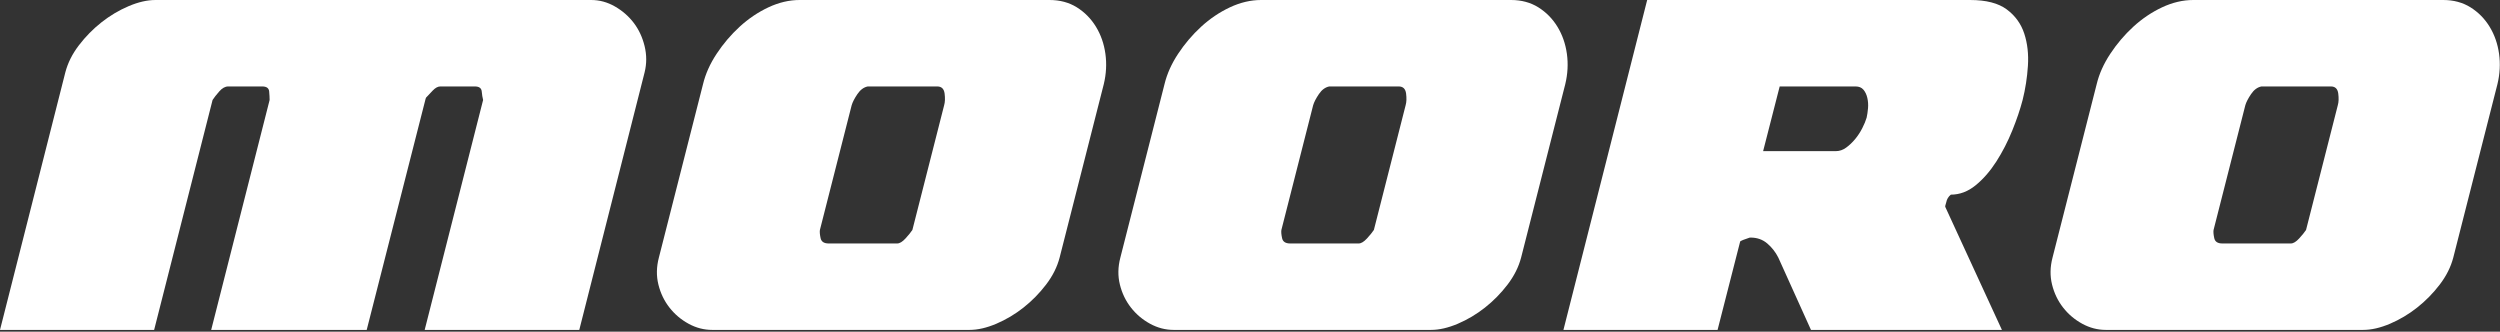 <?xml version="1.0" encoding="UTF-8"?>
<svg width="799px" height="106px" viewBox="0 0 799 106" version="1.1" xmlns="http://www.w3.org/2000/svg" xmlns:xlink="http://www.w3.org/1999/xlink">
    <rect x="0" y="0" width="799" height="106" fill="#333333" stroke="none"/>
    <!-- Generator: Sketch 63.1 (92452) - https://sketch.com -->
    <title>Logo</title>
    <desc>Created with Sketch.</desc>
    <g id="Page-1" stroke="none" stroke-width="1" fill="none" fill-rule="evenodd">
        <g id="Logo" fill="#FFFFFF">
            <path d="M135.727,105.439 L154.402,31.952 C154.204,31.201 154.057,30.293 153.961,29.226 C153.862,28.164 153.126,27.629 151.756,27.629 L140.726,27.629 C139.941,27.629 139.132,28.069 138.301,28.944 C137.467,29.823 136.757,30.575 136.169,31.201 L136.022,31.575 L117.198,105.439 L67.496,105.439 L86.17,31.952 C86.17,31.201 86.12,30.293 86.023,29.226 C85.925,28.164 85.189,27.629 83.819,27.629 L72.936,27.629 C71.955,27.629 70.999,28.164 70.07,29.226 C69.135,30.293 68.427,31.201 67.937,31.952 L49.261,105.439 L2.54903224e-14,105.439 L20.881,23.118 C21.665,20.112 23.109,17.229 25.218,14.472 C27.326,11.717 29.727,9.274 32.423,7.141 C35.119,5.014 38.013,3.29 41.1,1.974 C44.188,0.659 47.055,0.001 49.702,0.001 L188.96,0.001 C191.607,0.001 194.129,0.689 196.533,2.069 C198.935,3.448 200.943,5.201 202.561,7.331 C204.179,9.462 205.331,11.934 206.018,14.754 C206.701,17.574 206.701,20.363 206.018,23.118 L185.137,105.439 L135.727,105.439 Z" id="Fill-1"></path>
            <path d="M344.17,2.35 C346.671,3.917 348.703,5.986 350.272,8.552 C351.84,11.121 352.846,14.002 353.288,17.198 C353.729,20.393 353.557,23.62 352.773,26.877 L338.656,82.321 C337.871,85.329 336.425,88.212 334.317,90.967 C332.208,93.726 329.808,96.169 327.112,98.298 C324.414,100.43 321.524,102.149 318.436,103.465 C315.349,104.782 312.481,105.439 309.835,105.439 L227.632,105.439 C224.986,105.439 222.461,104.782 220.059,103.465 C217.655,102.149 215.623,100.43 213.957,98.298 C212.289,96.169 211.112,93.726 210.429,90.967 C209.742,88.212 209.788,85.329 210.576,82.321 L224.692,26.877 C225.476,23.62 226.92,20.393 229.029,17.198 C231.137,14.002 233.589,11.121 236.382,8.552 C239.177,5.986 242.238,3.917 245.573,2.35 C248.904,0.786 252.238,-6.37258059e-15 255.573,-6.37258059e-15 L335.42,-6.37258059e-15 C338.753,-6.37258059e-15 341.67,0.786 344.17,2.35 M262.263,76.118 C262.507,77.247 263.367,77.812 264.837,77.812 L286.746,77.812 C287.53,77.812 288.412,77.279 289.394,76.213 C290.373,75.15 291.108,74.239 291.6,73.489 L301.747,33.643 C302.041,32.642 302.088,31.388 301.894,29.883 C301.695,28.38 300.913,27.629 299.541,27.629 L277.336,27.629 C276.061,27.882 274.958,28.696 274.027,30.072 C273.094,31.453 272.482,32.642 272.19,33.643 L262.043,73.489 C261.944,74.117 262.018,74.992 262.263,76.118" id="Fill-3"></path>
            <path d="M491.661,2.35 C494.162,3.917 496.194,5.986 497.763,8.552 C499.329,11.121 500.336,14.002 500.779,17.198 C501.22,20.393 501.048,23.62 500.264,26.877 L486.147,82.321 C485.362,85.329 483.916,88.212 481.808,90.967 C479.699,93.726 477.299,96.169 474.603,98.298 C471.905,100.43 469.015,102.149 465.927,103.465 C462.84,104.782 459.971,105.439 457.324,105.439 L375.123,105.439 C372.476,105.439 369.952,104.782 367.55,103.465 C365.146,102.149 363.114,100.43 361.448,98.298 C359.78,96.169 358.603,93.726 357.919,90.967 C357.232,88.212 357.279,85.329 358.067,82.321 L372.183,26.877 C372.967,23.62 374.411,20.393 376.52,17.198 C378.628,14.002 381.08,11.121 383.873,8.552 C386.667,5.986 389.729,3.917 393.064,2.35 C396.395,0.786 399.729,-6.37258059e-15 403.064,-6.37258059e-15 L482.911,-6.37258059e-15 C486.244,-6.37258059e-15 489.161,0.786 491.661,2.35 M409.754,76.118 C409.998,77.247 410.858,77.812 412.327,77.812 L434.237,77.812 C435.021,77.812 435.903,77.279 436.884,76.213 C437.864,75.15 438.599,74.239 439.091,73.489 L449.238,33.643 C449.532,32.642 449.579,31.388 449.385,29.883 C449.186,28.38 448.404,27.629 447.032,27.629 L424.827,27.629 C423.552,27.882 422.449,28.696 421.518,30.072 C420.585,31.453 419.973,32.642 419.681,33.643 L409.534,73.489 C409.435,74.117 409.509,74.992 409.754,76.118" id="Fill-5"></path>
            <path d="M499.673,105.439 L526.437,0.001 L629.666,0.001 C634.764,0.001 638.66,1.005 641.358,3.007 C644.052,5.014 645.916,7.583 646.945,10.713 C647.975,13.846 648.366,17.292 648.122,21.05 C647.876,24.81 647.313,28.445 646.43,31.952 C645.645,34.958 644.542,38.219 643.121,41.724 C641.7,45.235 640.009,48.523 638.05,51.592 C636.086,54.664 633.881,57.202 631.431,59.204 C628.979,61.21 626.332,62.21 623.49,62.21 C622.705,62.84 622.215,63.653 622.02,64.653 C621.725,65.532 621.629,66.035 621.725,66.158 L639.813,105.439 L578.787,105.439 L568.346,82.322 C567.465,80.567 566.289,79.066 564.816,77.81 C563.347,76.56 561.582,75.931 559.524,75.931 L559.229,75.931 C558.445,76.183 557.733,76.433 557.096,76.684 C556.459,76.935 556.142,77.123 556.142,77.247 L548.936,105.439 L499.673,105.439 Z M568.787,27.629 L563.494,48.304 L586.728,48.304 C587.903,48.304 589.008,47.927 590.036,47.175 C591.065,46.424 592.021,45.516 592.904,44.451 C593.786,43.387 594.545,42.227 595.184,40.973 C595.82,39.723 596.285,38.594 596.579,37.59 C596.775,36.714 596.924,35.71 597.022,34.583 C597.117,33.455 597.044,32.359 596.8,31.294 C596.554,30.23 596.14,29.353 595.551,28.662 C594.963,27.975 594.129,27.629 593.051,27.629 L568.787,27.629 Z" id="Fill-7"></path>
            <path d="M789.583,2.35 C792.084,3.917 794.116,5.986 795.685,8.552 C797.253,11.121 798.259,14.002 798.701,17.198 C799.142,20.393 798.968,23.62 798.186,26.877 L784.069,82.321 C783.284,85.329 781.838,88.212 779.73,90.967 C777.621,93.726 775.219,96.169 772.525,98.298 C769.829,100.43 766.937,102.149 763.85,103.465 C760.762,104.782 757.893,105.439 755.246,105.439 L673.045,105.439 C670.399,105.439 667.874,104.782 665.472,103.465 C663.068,102.149 661.036,100.43 659.37,98.298 C657.702,96.169 656.527,93.726 655.84,90.967 C655.153,88.212 655.203,85.329 655.989,82.321 L670.105,26.877 C670.887,23.62 672.333,20.393 674.442,17.198 C676.55,14.002 679.002,11.121 681.795,8.552 C684.589,5.986 687.653,3.917 690.986,2.35 C694.317,0.786 697.651,-6.37258059e-15 700.986,-6.37258059e-15 L780.833,-6.37258059e-15 C784.164,-6.37258059e-15 787.083,0.786 789.583,2.35 M707.676,76.118 C707.92,77.247 708.778,77.812 710.25,77.812 L732.159,77.812 C732.945,77.812 733.825,77.279 734.806,76.213 C735.786,75.15 736.521,74.239 737.013,73.489 L747.16,33.643 C747.454,32.642 747.501,31.388 747.305,29.883 C747.108,28.38 746.324,27.629 744.954,27.629 L722.749,27.629 C721.474,27.882 720.371,28.696 719.441,30.072 C718.507,31.453 717.897,32.642 717.603,33.643 L707.456,73.489 C707.357,74.117 707.431,74.992 707.676,76.118" id="Fill-9"></path>
        </g>
    </g>
</svg>